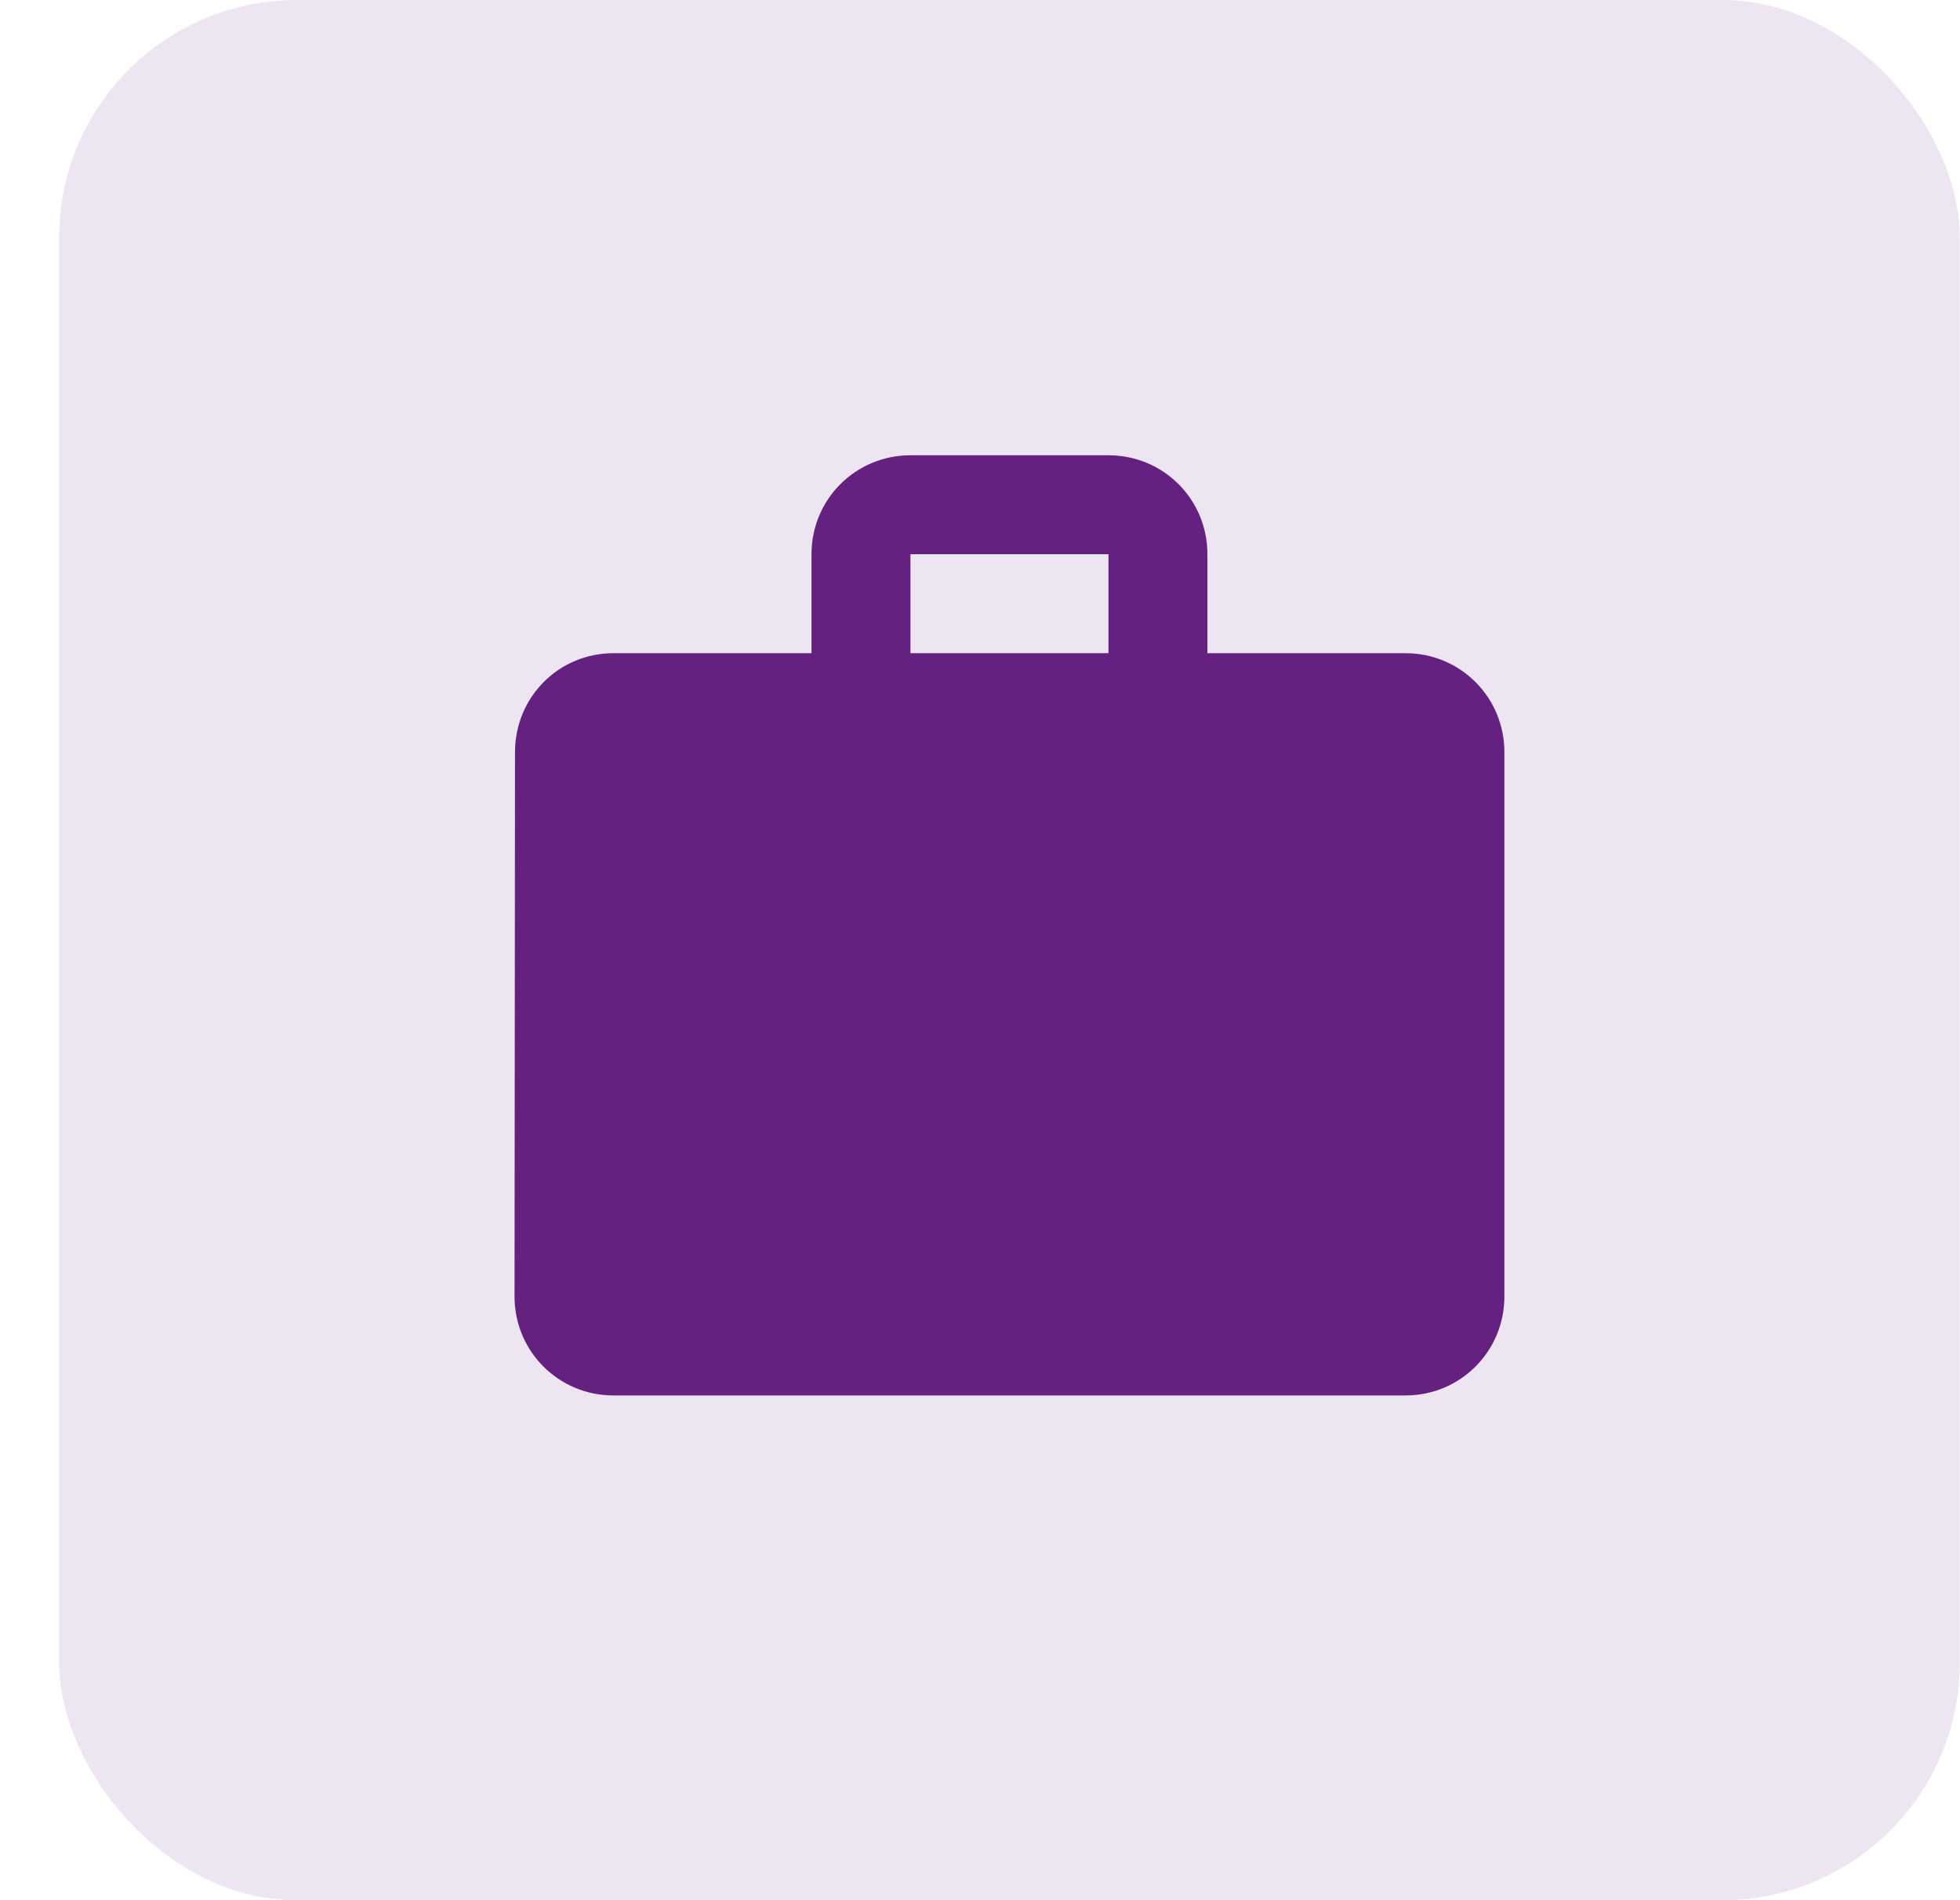 <svg width="33" height="32" viewBox="0 0 33 32" fill="none" xmlns="http://www.w3.org/2000/svg">
<rect x="0.996" width="32" height="32" rx="4" fill="#EDE6F2"/>
<g clip-path="url(#clip0_787_24897)">
<path d="M23.663 11H20.329V9.333C20.329 8.408 19.588 7.667 18.663 7.667H15.329C14.405 7.667 13.663 8.408 13.663 9.333V11H10.329C9.405 11 8.671 11.742 8.671 12.666L8.663 21.833C8.663 22.758 9.405 23.5 10.329 23.5H23.663C24.588 23.5 25.329 22.758 25.329 21.833V12.666C25.329 11.742 24.588 11 23.663 11ZM18.663 11H15.329V9.333H18.663V11Z" fill="#642180"/>
</g>
<defs>
<clipPath id="clip0_787_24897">
<rect width="20" height="20" fill="white" transform="translate(6.996 6)"/>
</clipPath>
</defs>
</svg>
